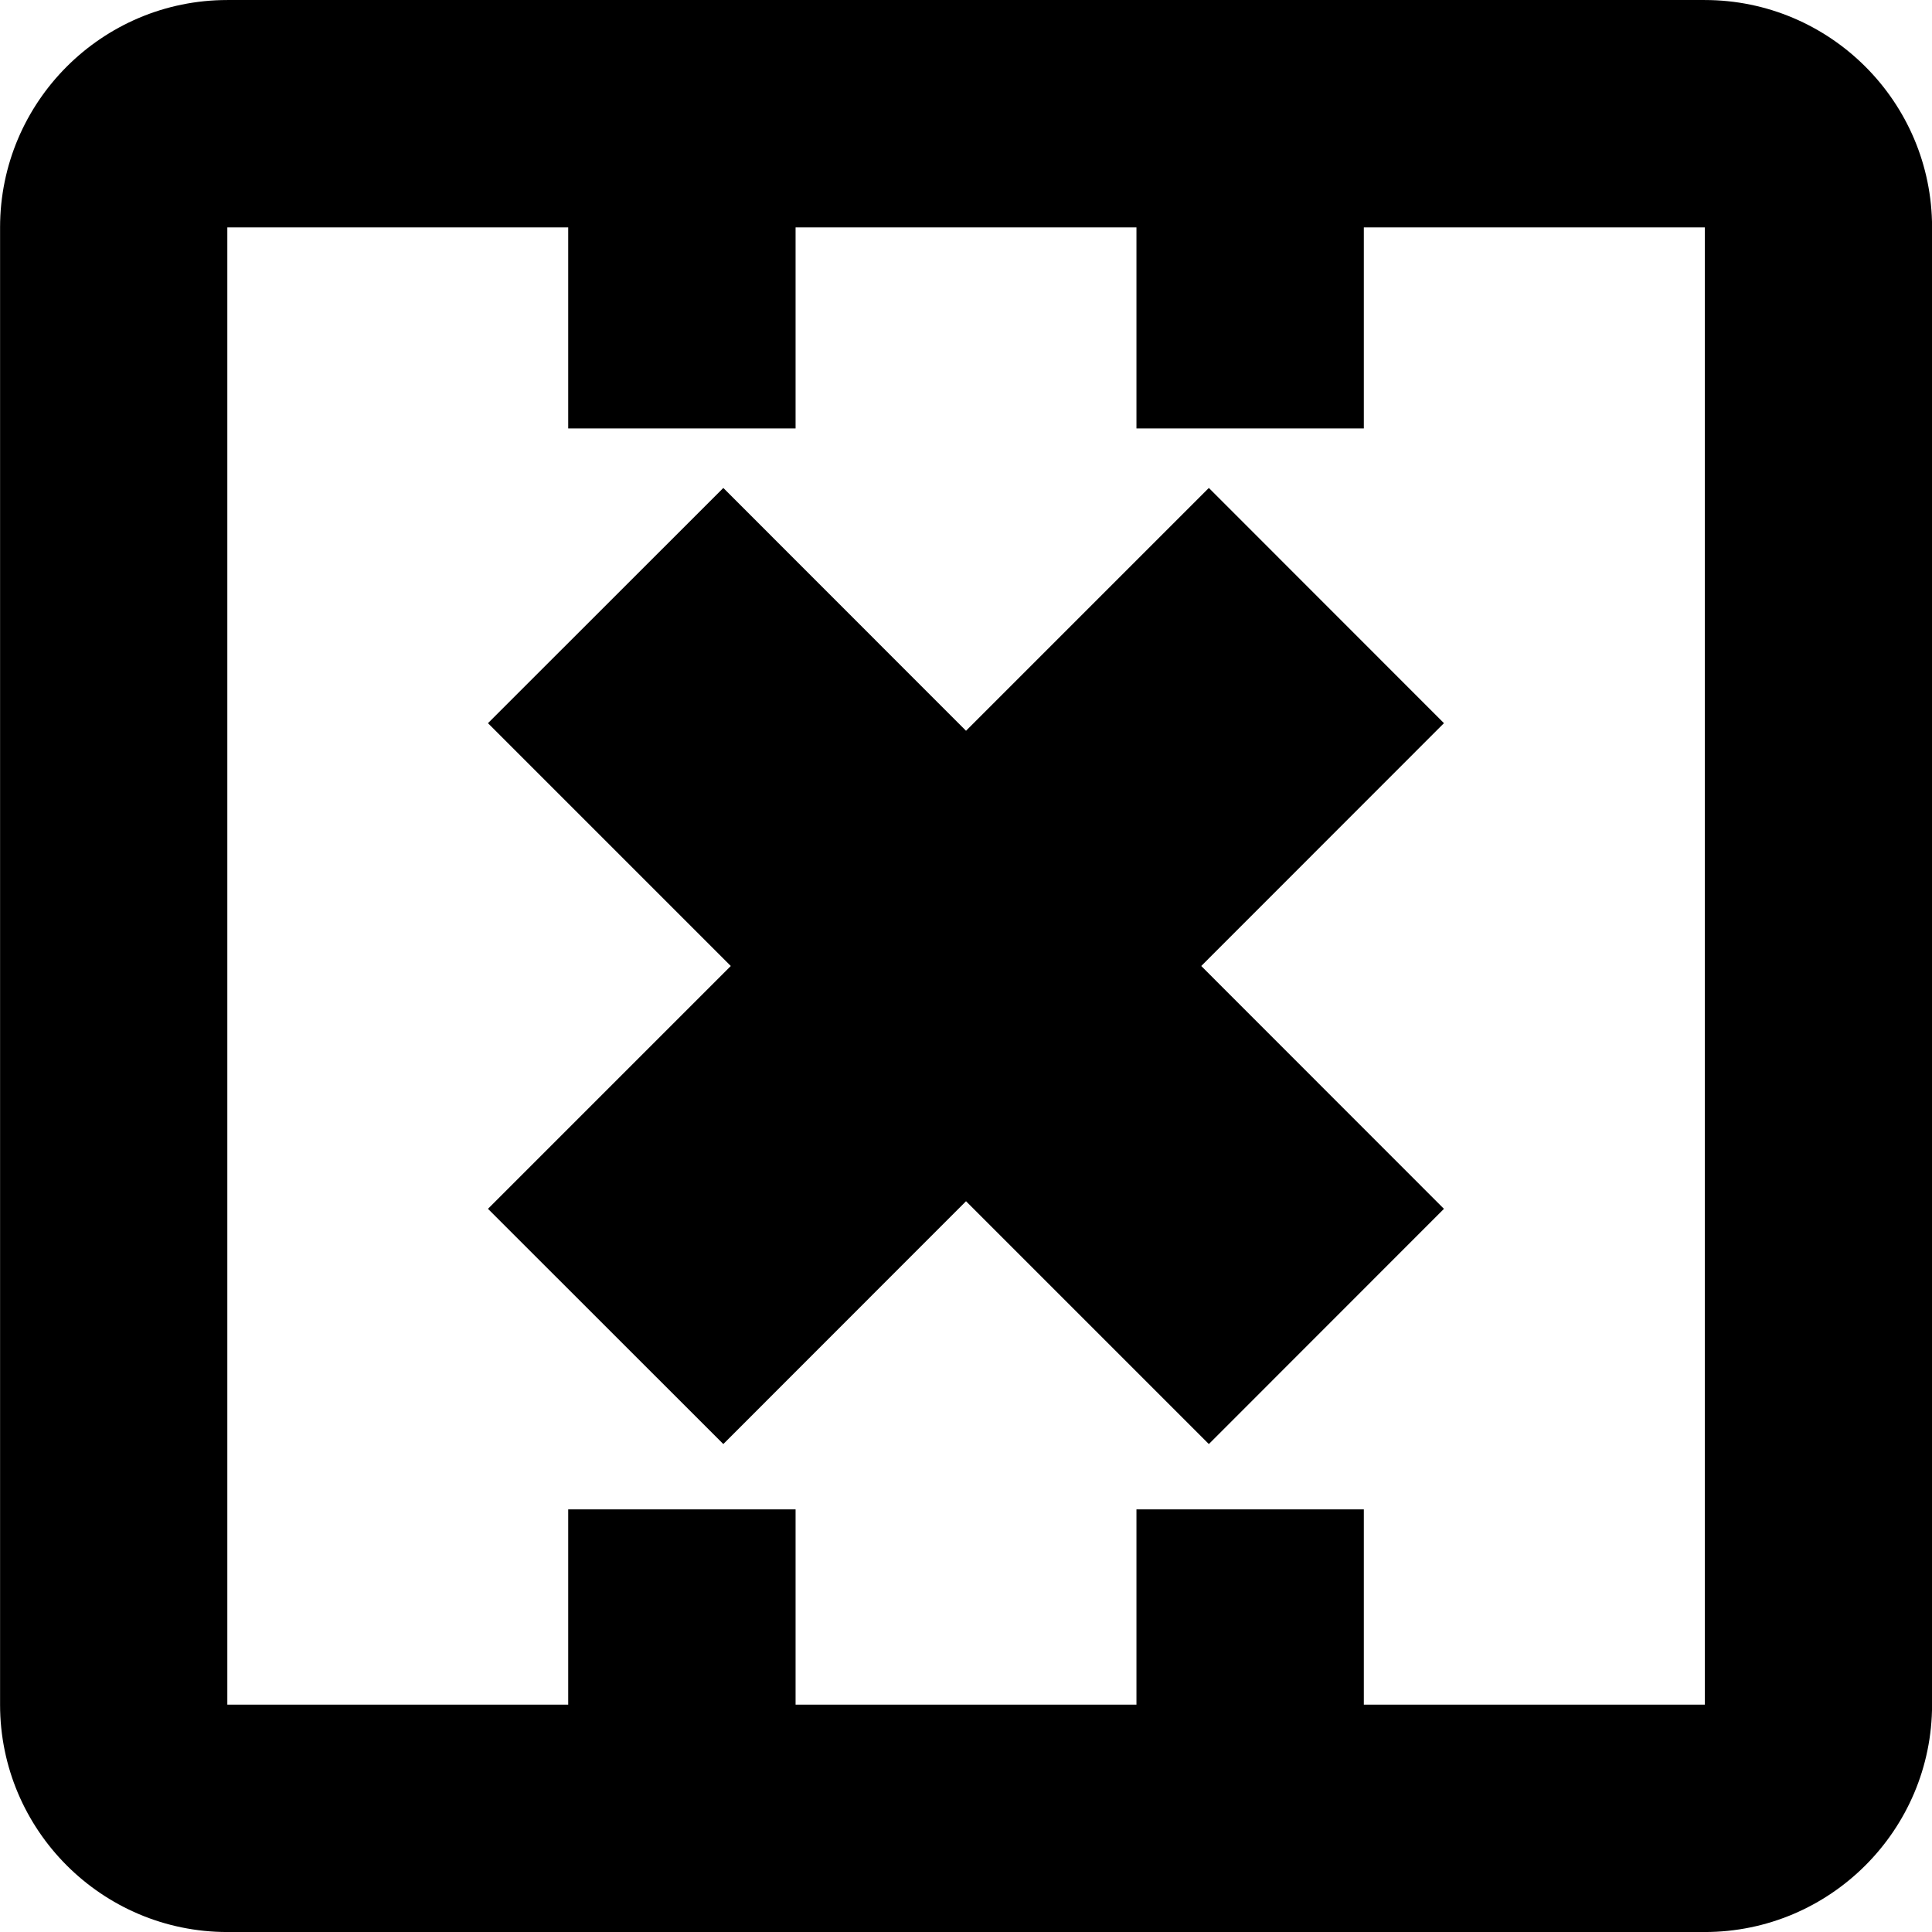 <svg viewBox="0 0 1920 1920" version="1.1" xmlns="http://www.w3.org/2000/svg">
    <path d="M1694.232,1694.064 L1355.352,1694.064 L1355.352,1500.024 L1129.392,1500.024 L1129.392,1694.064 L790.632,1694.064 L790.632,1500.024 L564.672,1500.024 L564.672,1694.064 L225.912,1694.064 L225.912,225.984 L564.672,225.984 L564.672,425.784 L790.632,425.784 L790.632,225.984 L1129.392,225.984 L1129.392,425.784 L1355.352,425.784 L1355.352,225.984 L1694.232,225.984 L1694.232,1694.064 Z M1694.112,0.024 L225.912,0.024 C101.352,0.024 0.072,101.304 0.072,225.984 L0.072,1694.064 C0.072,1818.744 101.352,1920.024 225.912,1920.024 L1694.112,1920.024 C1818.672,1920.024 1920.072,1818.744 1920.072,1694.064 L1920.072,225.984 C1920.072,101.304 1818.672,0.024 1694.112,0.024 L1694.112,0.024 Z M1201.344,484.92 L960.024,726.24 L718.824,484.92 L484.944,718.68 L726.264,960 L484.944,1201.32 L718.824,1435.08 L960.024,1193.76 L1201.344,1435.08 L1434.984,1201.32 L1193.784,960 L1434.984,718.68 L1201.344,484.92 Z" stroke="none" stroke-width="1" fill-rule="evenodd"/>
</svg>
